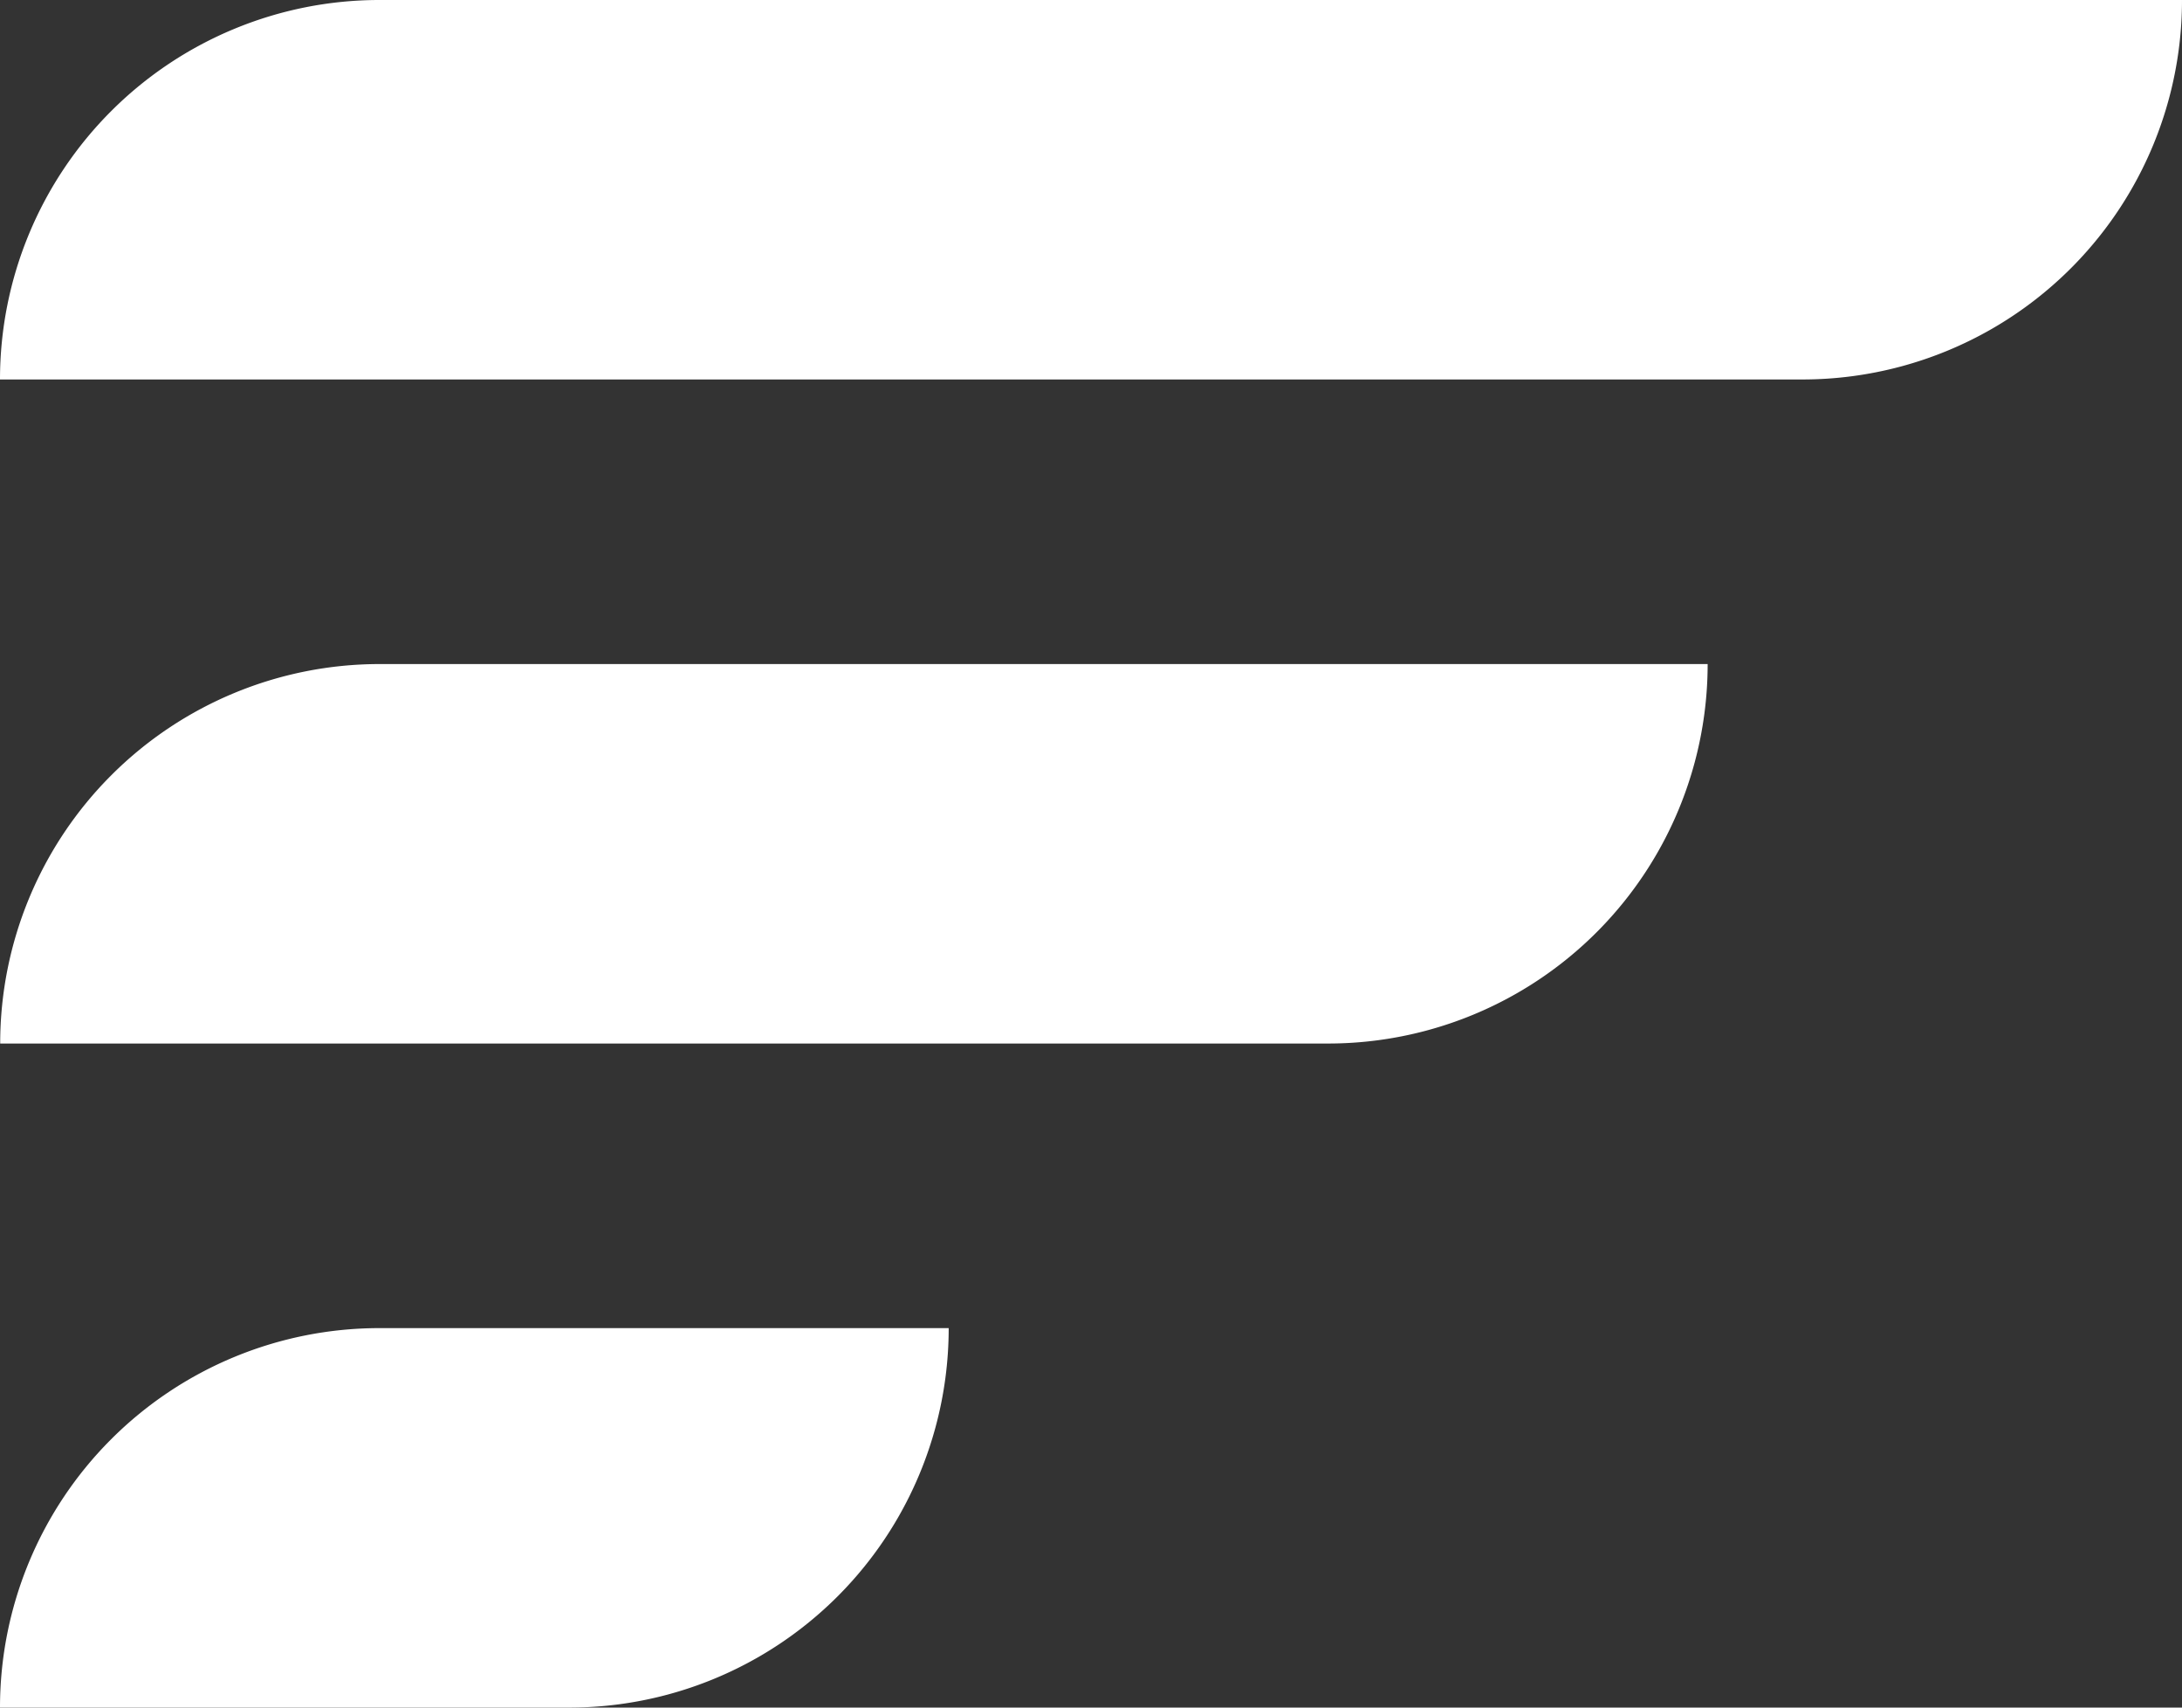 <?xml version="1.0" encoding="UTF-8"?> <svg xmlns="http://www.w3.org/2000/svg" id="b5e7314d-988f-484d-9ff7-fb8b82798acd" data-name="Layer 1" viewBox="0 0 150 117.391"><rect x="0" y="0" width="150" height="117.391" fill="#333333" stroke="none"/><defs><style>.e0d30d6d-6d47-4c8d-b9a8-6248691852dc{fill:#fff;}</style></defs><path class="e0d30d6d-6d47-4c8d-b9a8-6248691852dc" d="M26.087,91.304A26.087,26.087,0,0,0,0,117.391H39.13a26.087,26.087,0,0,0,26.087-26.087h-39.13Z"></path><path class="e0d30d6d-6d47-4c8d-b9a8-6248691852dc" d="M130.435,0H26.087A26.087,26.087,0,0,0,0,26.087H123.913A26.087,26.087,0,0,0,150,0H130.435Z"></path><path class="e0d30d6d-6d47-4c8d-b9a8-6248691852dc" d="M97.826,45.652H26.1A26.087,26.087,0,0,0,.013,71.739H91.304a26.087,26.087,0,0,0,26.087-26.087H97.826Z"></path></svg> 